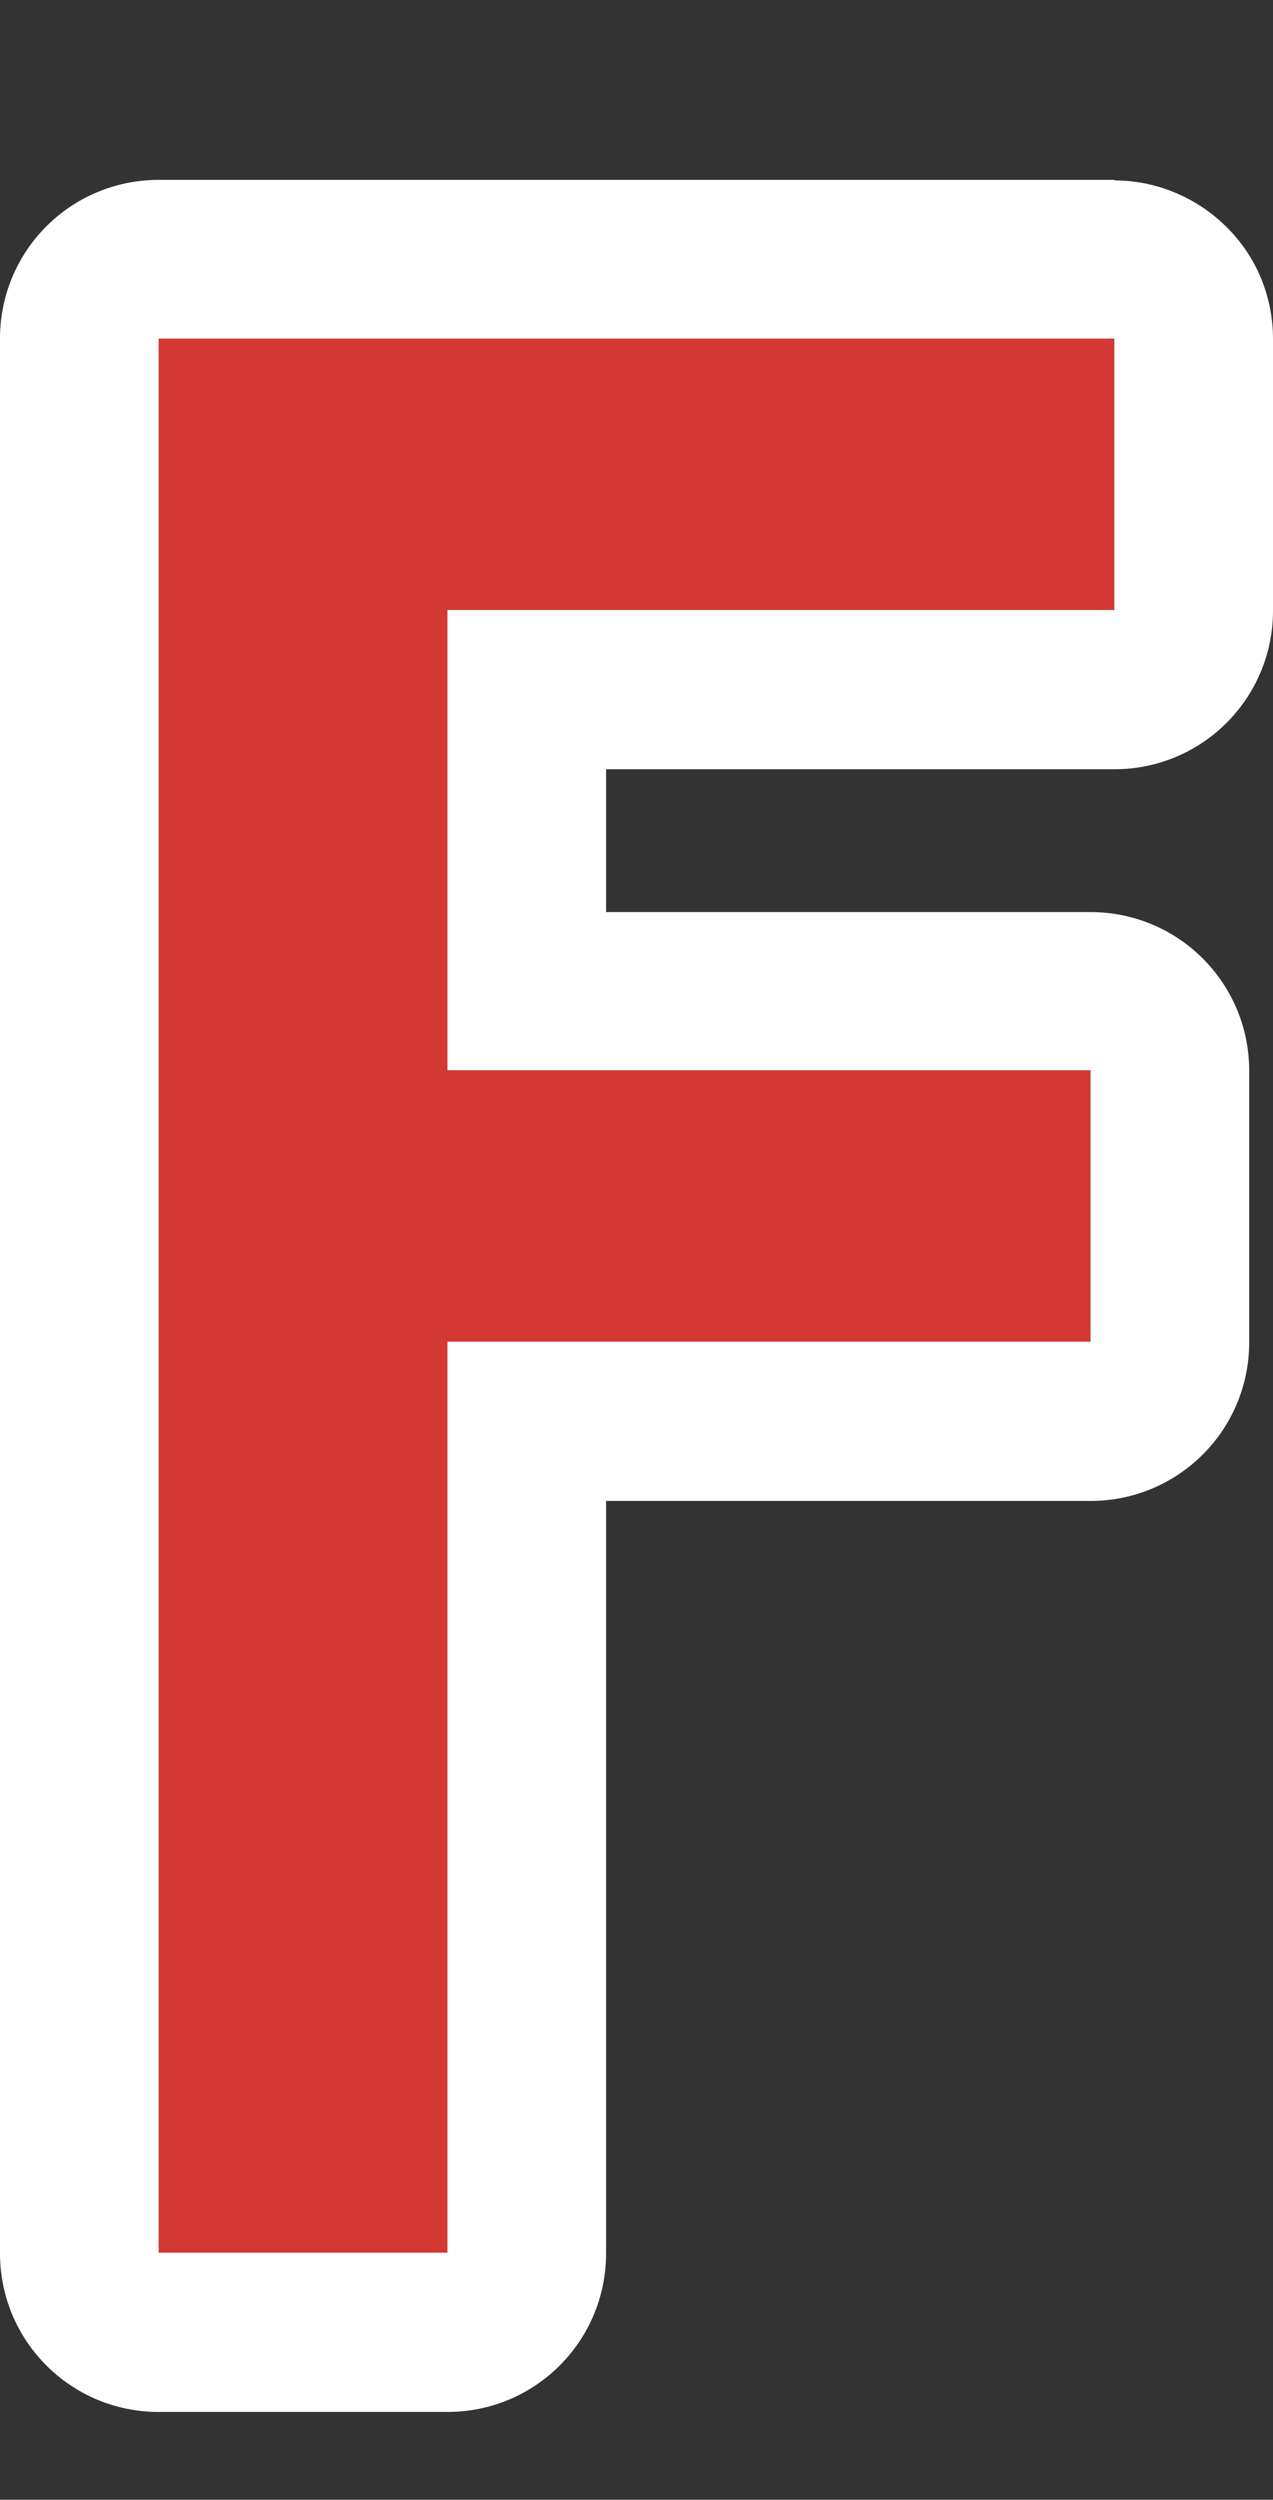 <svg xmlns="http://www.w3.org/2000/svg" width="24.07" height="47.25"><rect width="100%" height="100%" fill="#333333" stroke="none"/><defs><clipPath id="a"><path transform="rotate(180 12.035 23.625)" fill="none" d="M0 0h24.07v47.25H0z"/></clipPath></defs><g clip-path="url(#a)"><path fill="#d43833" d="M21.07 11.53H8.46v8.7h12.16v5.14H8.46v17.22H3V6.4h18.07v5.13z"/><path d="M21.07 6.4v5.13H8.46v8.7h12.16v5.13H8.46v17.22H3V6.4h18.07m0-3H3c-1.66 0-3 1.34-3 3v36.19c0 1.66 1.34 3 3 3h5.46c1.66 0 3-1.34 3-3V28.37h9.16c1.66 0 3-1.34 3-3v-5.13c0-1.66-1.34-3-3-3h-9.16v-2.7h9.61c1.66 0 3-1.34 3-3V6.41c0-.8-.31-1.56-.88-2.12-.56-.56-1.33-.88-2.12-.88z" fill="#fff"/></g></svg>
